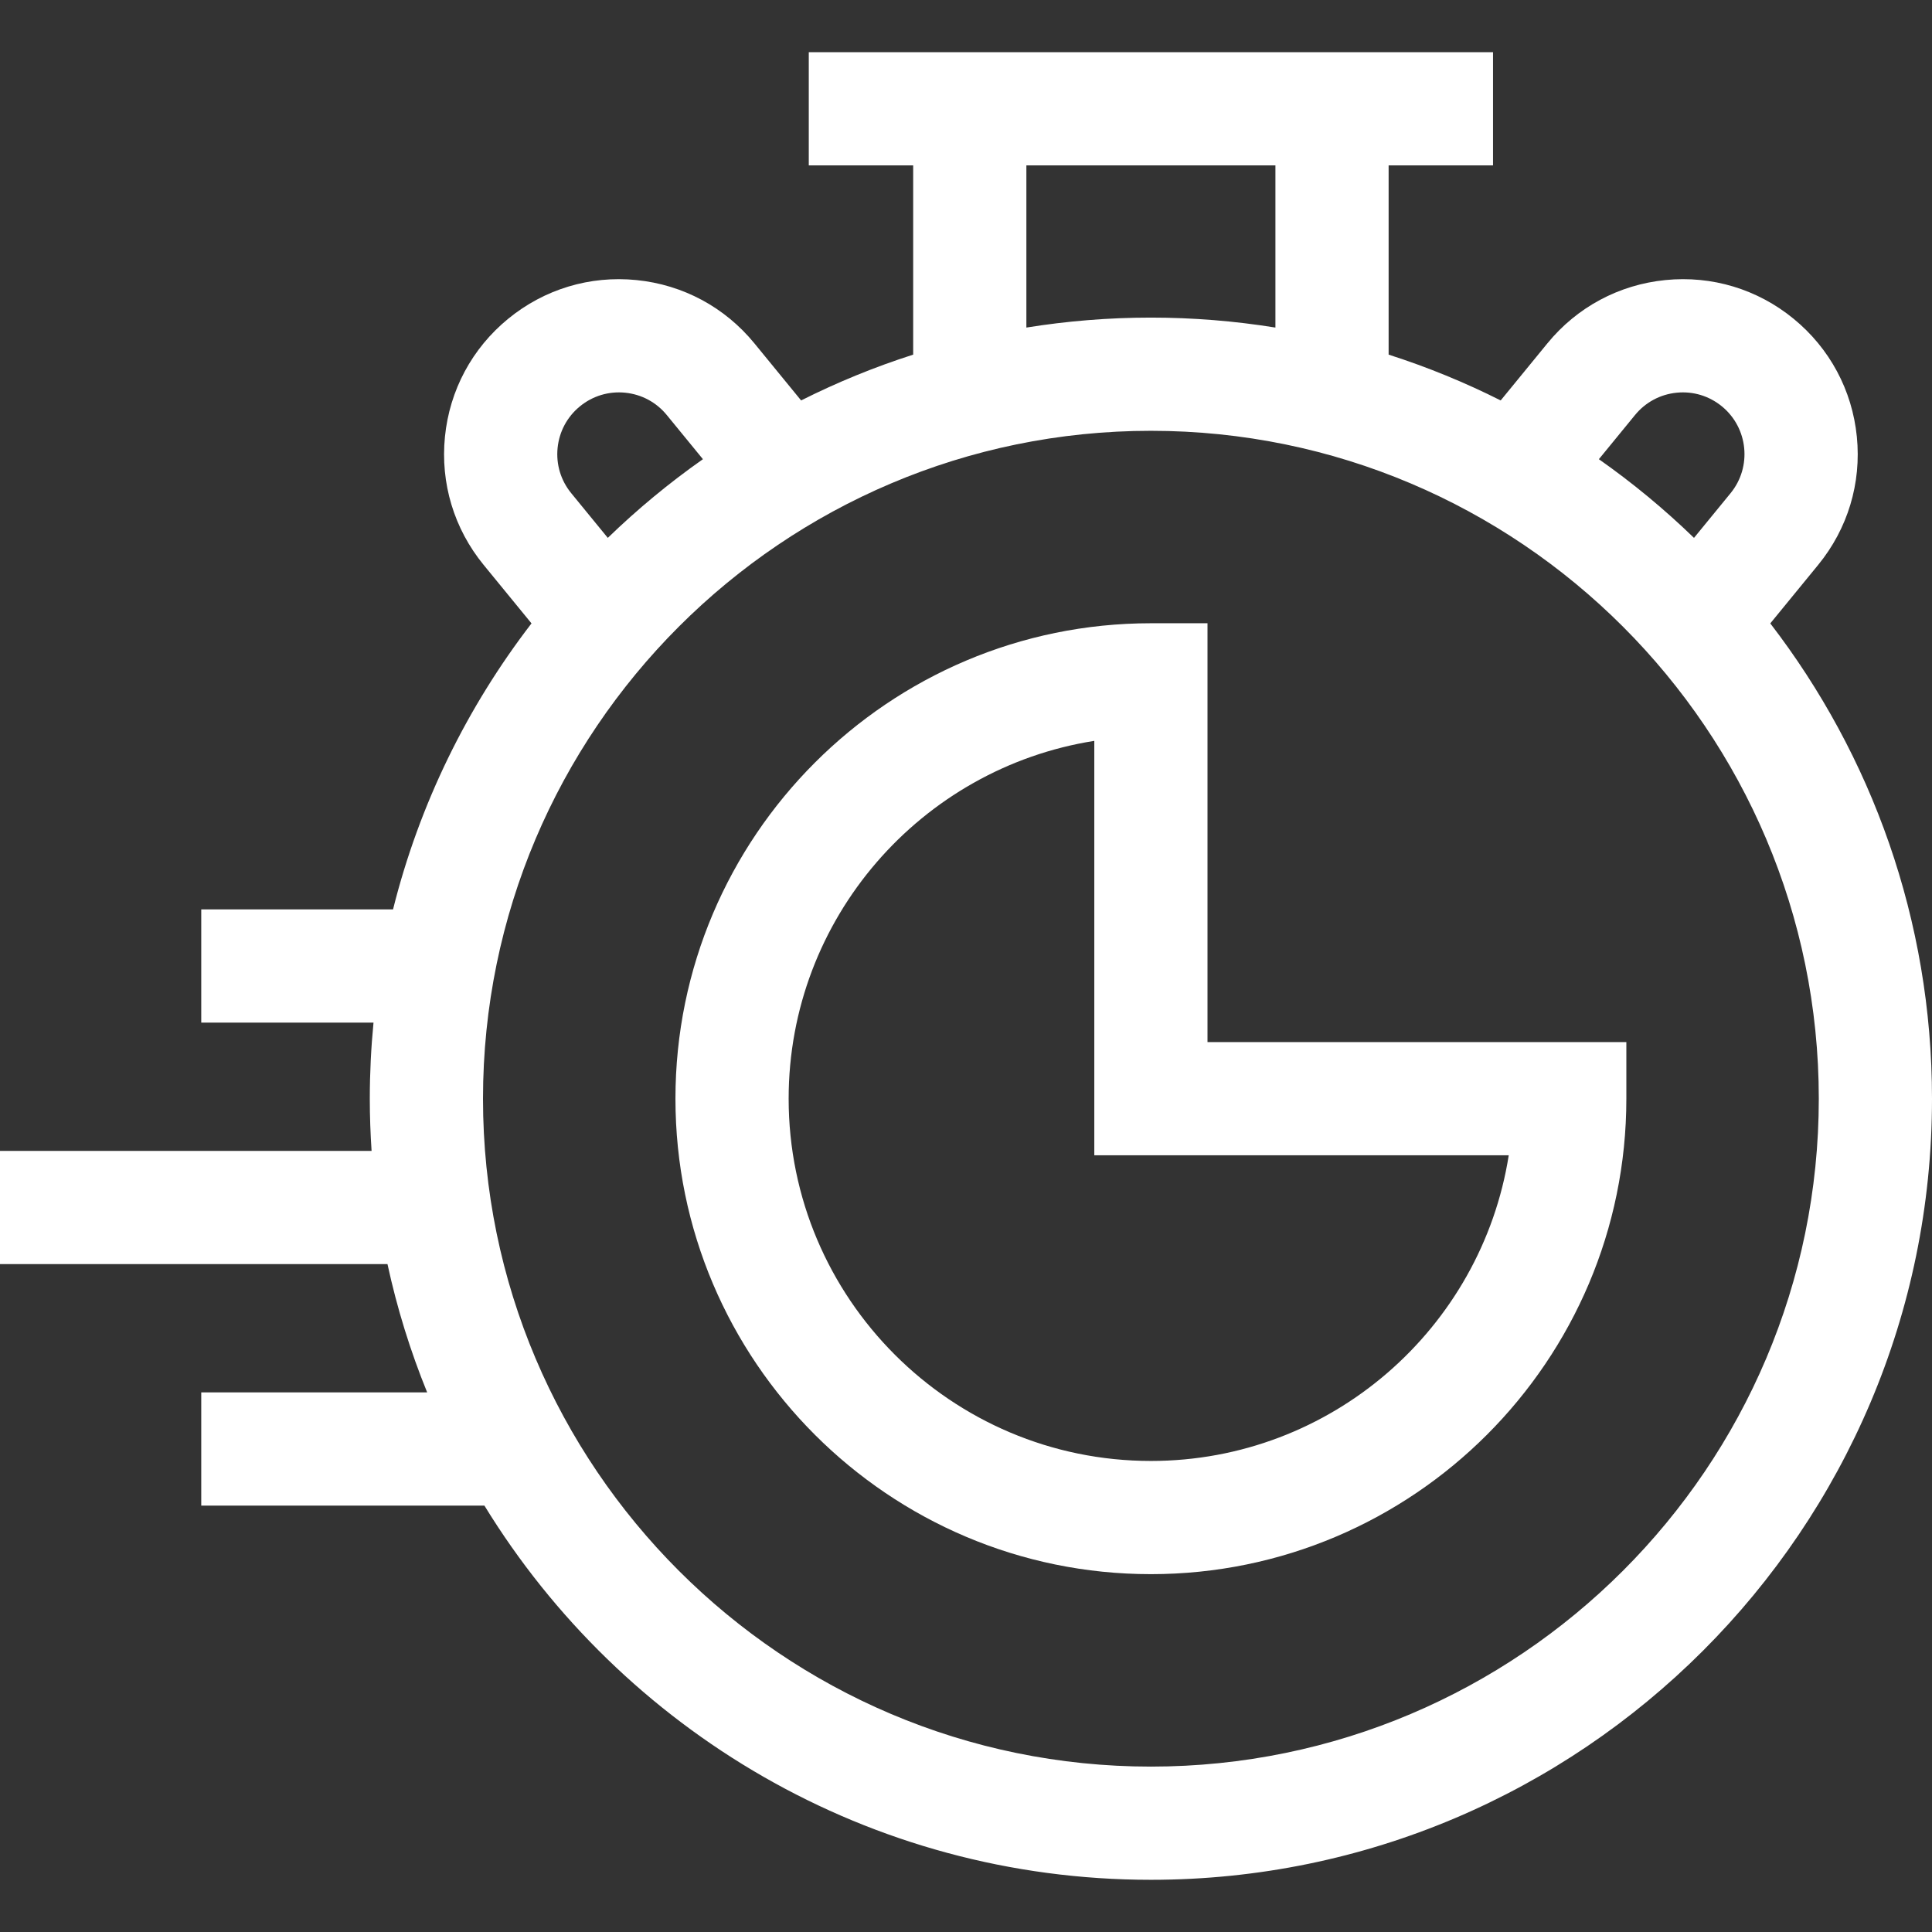 <?xml version="1.0" encoding="UTF-8"?> <svg xmlns="http://www.w3.org/2000/svg" xmlns:xlink="http://www.w3.org/1999/xlink" xmlns:svgjs="http://svgjs.com/svgjs" width="512" height="512" x="0" y="0" viewBox="0 0 512 512" style="enable-background:new 0 0 512 512" xml:space="preserve"><rect x="0" y="0" width="512" height="512" fill="#333333" stroke="none"/> <g> <path xmlns="http://www.w3.org/2000/svg" d="m469.145 165.207 12.687-15.502c7.842-9.582 11.483-21.645 10.252-33.967-1.231-12.321-7.187-23.426-16.769-31.267-9.581-7.842-21.638-11.485-33.966-10.253-12.321 1.23-23.426 7.186-31.268 16.768l-12.385 15.134c-9.506-4.782-19.427-8.851-29.697-12.139v-50.148h27.667v-30h-181.332v30h27.666v50.148c-10.269 3.288-20.19 7.357-29.696 12.139l-12.385-15.134c-7.842-9.582-18.946-15.537-31.268-16.768-12.319-1.232-24.384 2.41-33.967 10.252-9.582 7.842-15.538 18.947-16.769 31.268-1.23 12.321 2.411 24.384 10.253 33.966l12.686 15.502c-17.05 22.166-29.716 47.863-36.695 75.794h-50.825v30h45.65c-.644 6.638-.984 13.363-.984 20.167 0 4.649.17 9.259.473 13.833h-98.473v30h102.686c2.539 11.732 6.075 23.096 10.516 34h-59.868v30h75.038c36.417 59.431 101.967 99.167 176.628 99.167 114.141 0 207-92.86 207-207 0-47.357-15.997-91.042-42.855-125.96zm-341.145 125.96c0-97.598 79.401-177 177-177s177 79.402 177 177-79.401 177-177 177-177-79.402-177-177zm210-247.334v42.975c-10.75-1.729-21.77-2.642-33-2.642s-22.25.912-33 2.642v-42.975zm95.299 66.153c2.767-3.381 6.685-5.482 11.032-5.916 4.349-.439 8.605.851 11.985 3.617 6.979 5.712 8.011 16.039 2.299 23.018l-9.689 11.839c-7.833-7.588-16.26-14.565-25.208-20.852zm-285.531 8.733c.435-4.347 2.536-8.265 5.917-11.032 3.381-2.768 7.643-4.052 11.985-3.618 4.348.434 8.266 2.535 11.032 5.916l9.58 11.706c-8.947 6.287-17.374 13.263-25.208 20.851l-9.688-11.839c-2.768-3.38-4.052-7.636-3.618-11.984z" fill="#ffffff" data-original="#000000" style=""></path> <path xmlns="http://www.w3.org/2000/svg" d="m431 276.167h-111v-111h-15c-69.477 0-126 56.523-126 126s56.523 126 126 126 126-56.523 126-126zm-222 15c0-47.833 35.164-87.607 81-94.83v109.83h109.83c-7.223 45.835-46.997 81-94.83 81-52.935 0-96-43.066-96-96z" fill="#ffffff" data-original="#000000" style=""></path> </g> </svg> 
